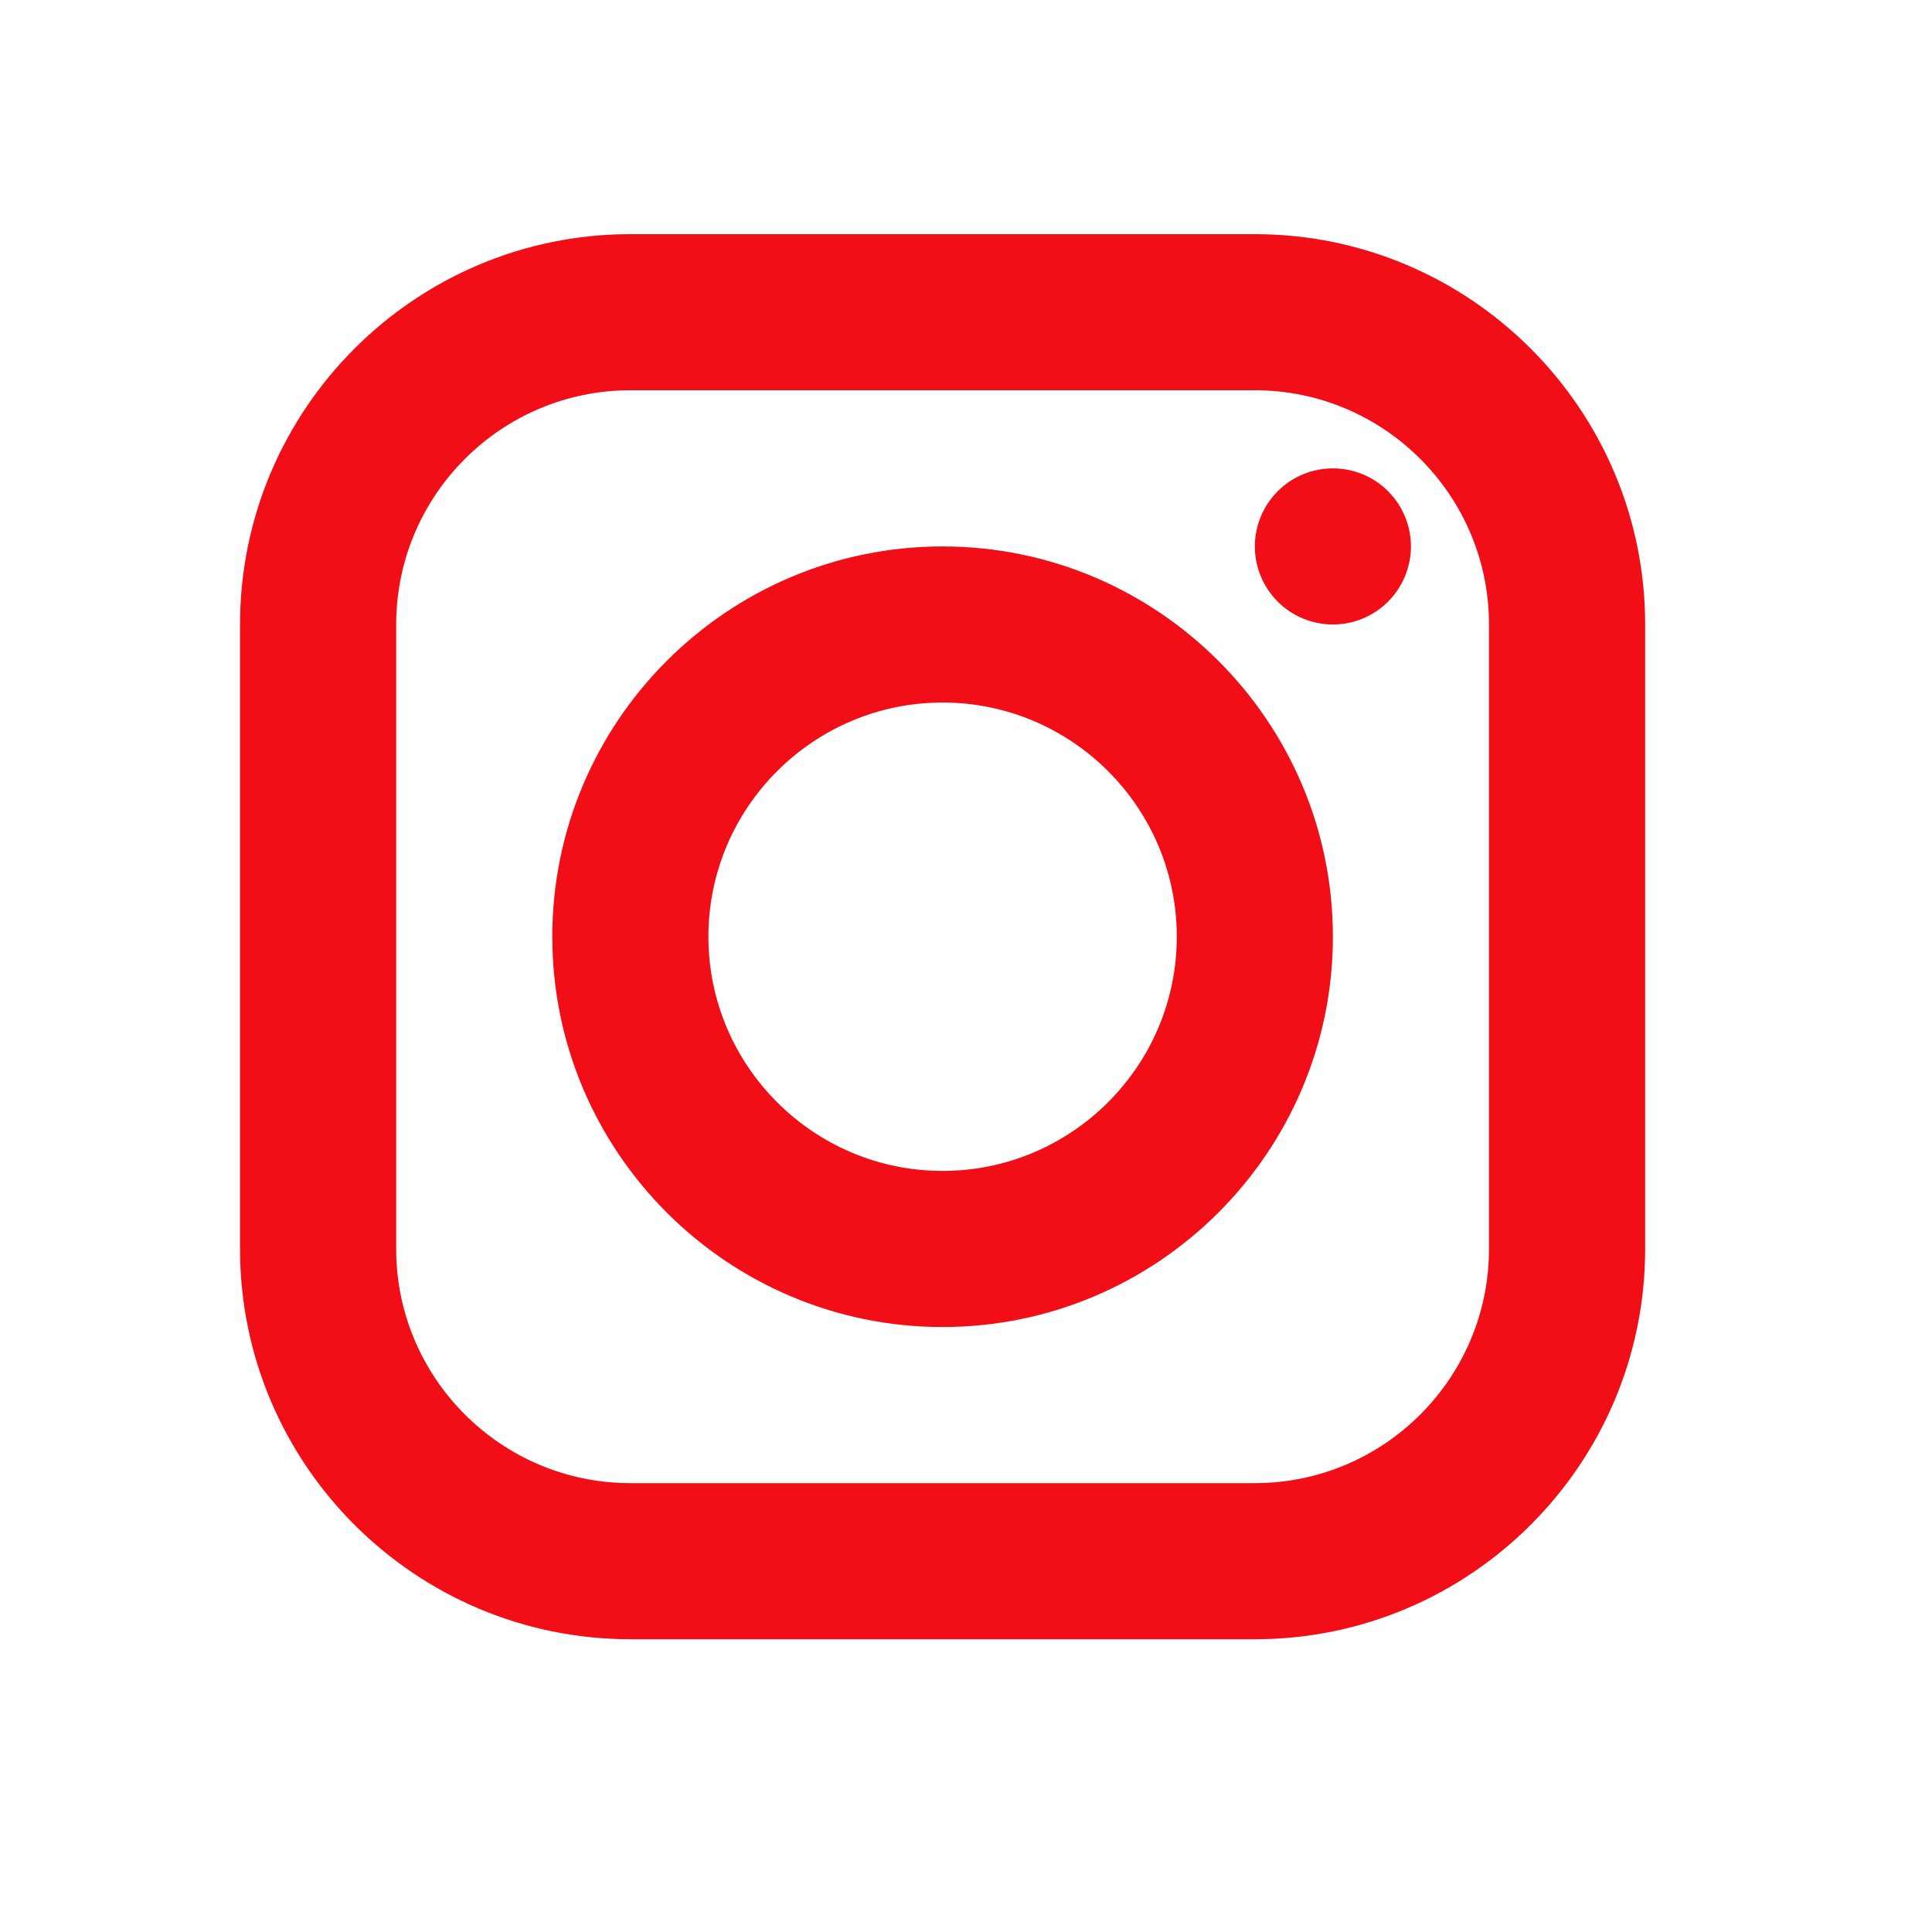 <svg width="30" height="30" viewBox="0 0 30 30" fill="none" xmlns="http://www.w3.org/2000/svg">
<path d="M9.788 3.636C6.446 3.636 3.727 6.355 3.727 9.697V19.394C3.727 22.736 6.446 25.454 9.788 25.454H19.485C22.827 25.454 25.546 22.736 25.546 19.394V9.697C25.546 6.355 22.827 3.636 19.485 3.636H9.788ZM9.788 6.06H19.485C21.49 6.06 23.121 7.692 23.121 9.697V19.394C23.121 21.399 21.49 23.03 19.485 23.03H9.788C7.783 23.03 6.152 21.399 6.152 19.394V9.697C6.152 7.692 7.783 6.06 9.788 6.06ZM20.697 7.273C20.375 7.273 20.067 7.4 19.84 7.628C19.613 7.855 19.485 8.163 19.485 8.485C19.485 8.806 19.613 9.114 19.84 9.342C20.067 9.569 20.375 9.697 20.697 9.697C21.018 9.697 21.327 9.569 21.554 9.342C21.781 9.114 21.909 8.806 21.909 8.485C21.909 8.163 21.781 7.855 21.554 7.628C21.327 7.4 21.018 7.273 20.697 7.273ZM14.636 8.485C11.295 8.485 8.576 11.204 8.576 14.545C8.576 17.887 11.295 20.606 14.636 20.606C17.978 20.606 20.697 17.887 20.697 14.545C20.697 11.204 17.978 8.485 14.636 8.485ZM14.636 10.909C16.641 10.909 18.273 12.54 18.273 14.545C18.273 16.55 16.641 18.182 14.636 18.182C12.632 18.182 11 16.55 11 14.545C11 12.54 12.632 10.909 14.636 10.909Z" fill="#F20E17"/>
</svg>
